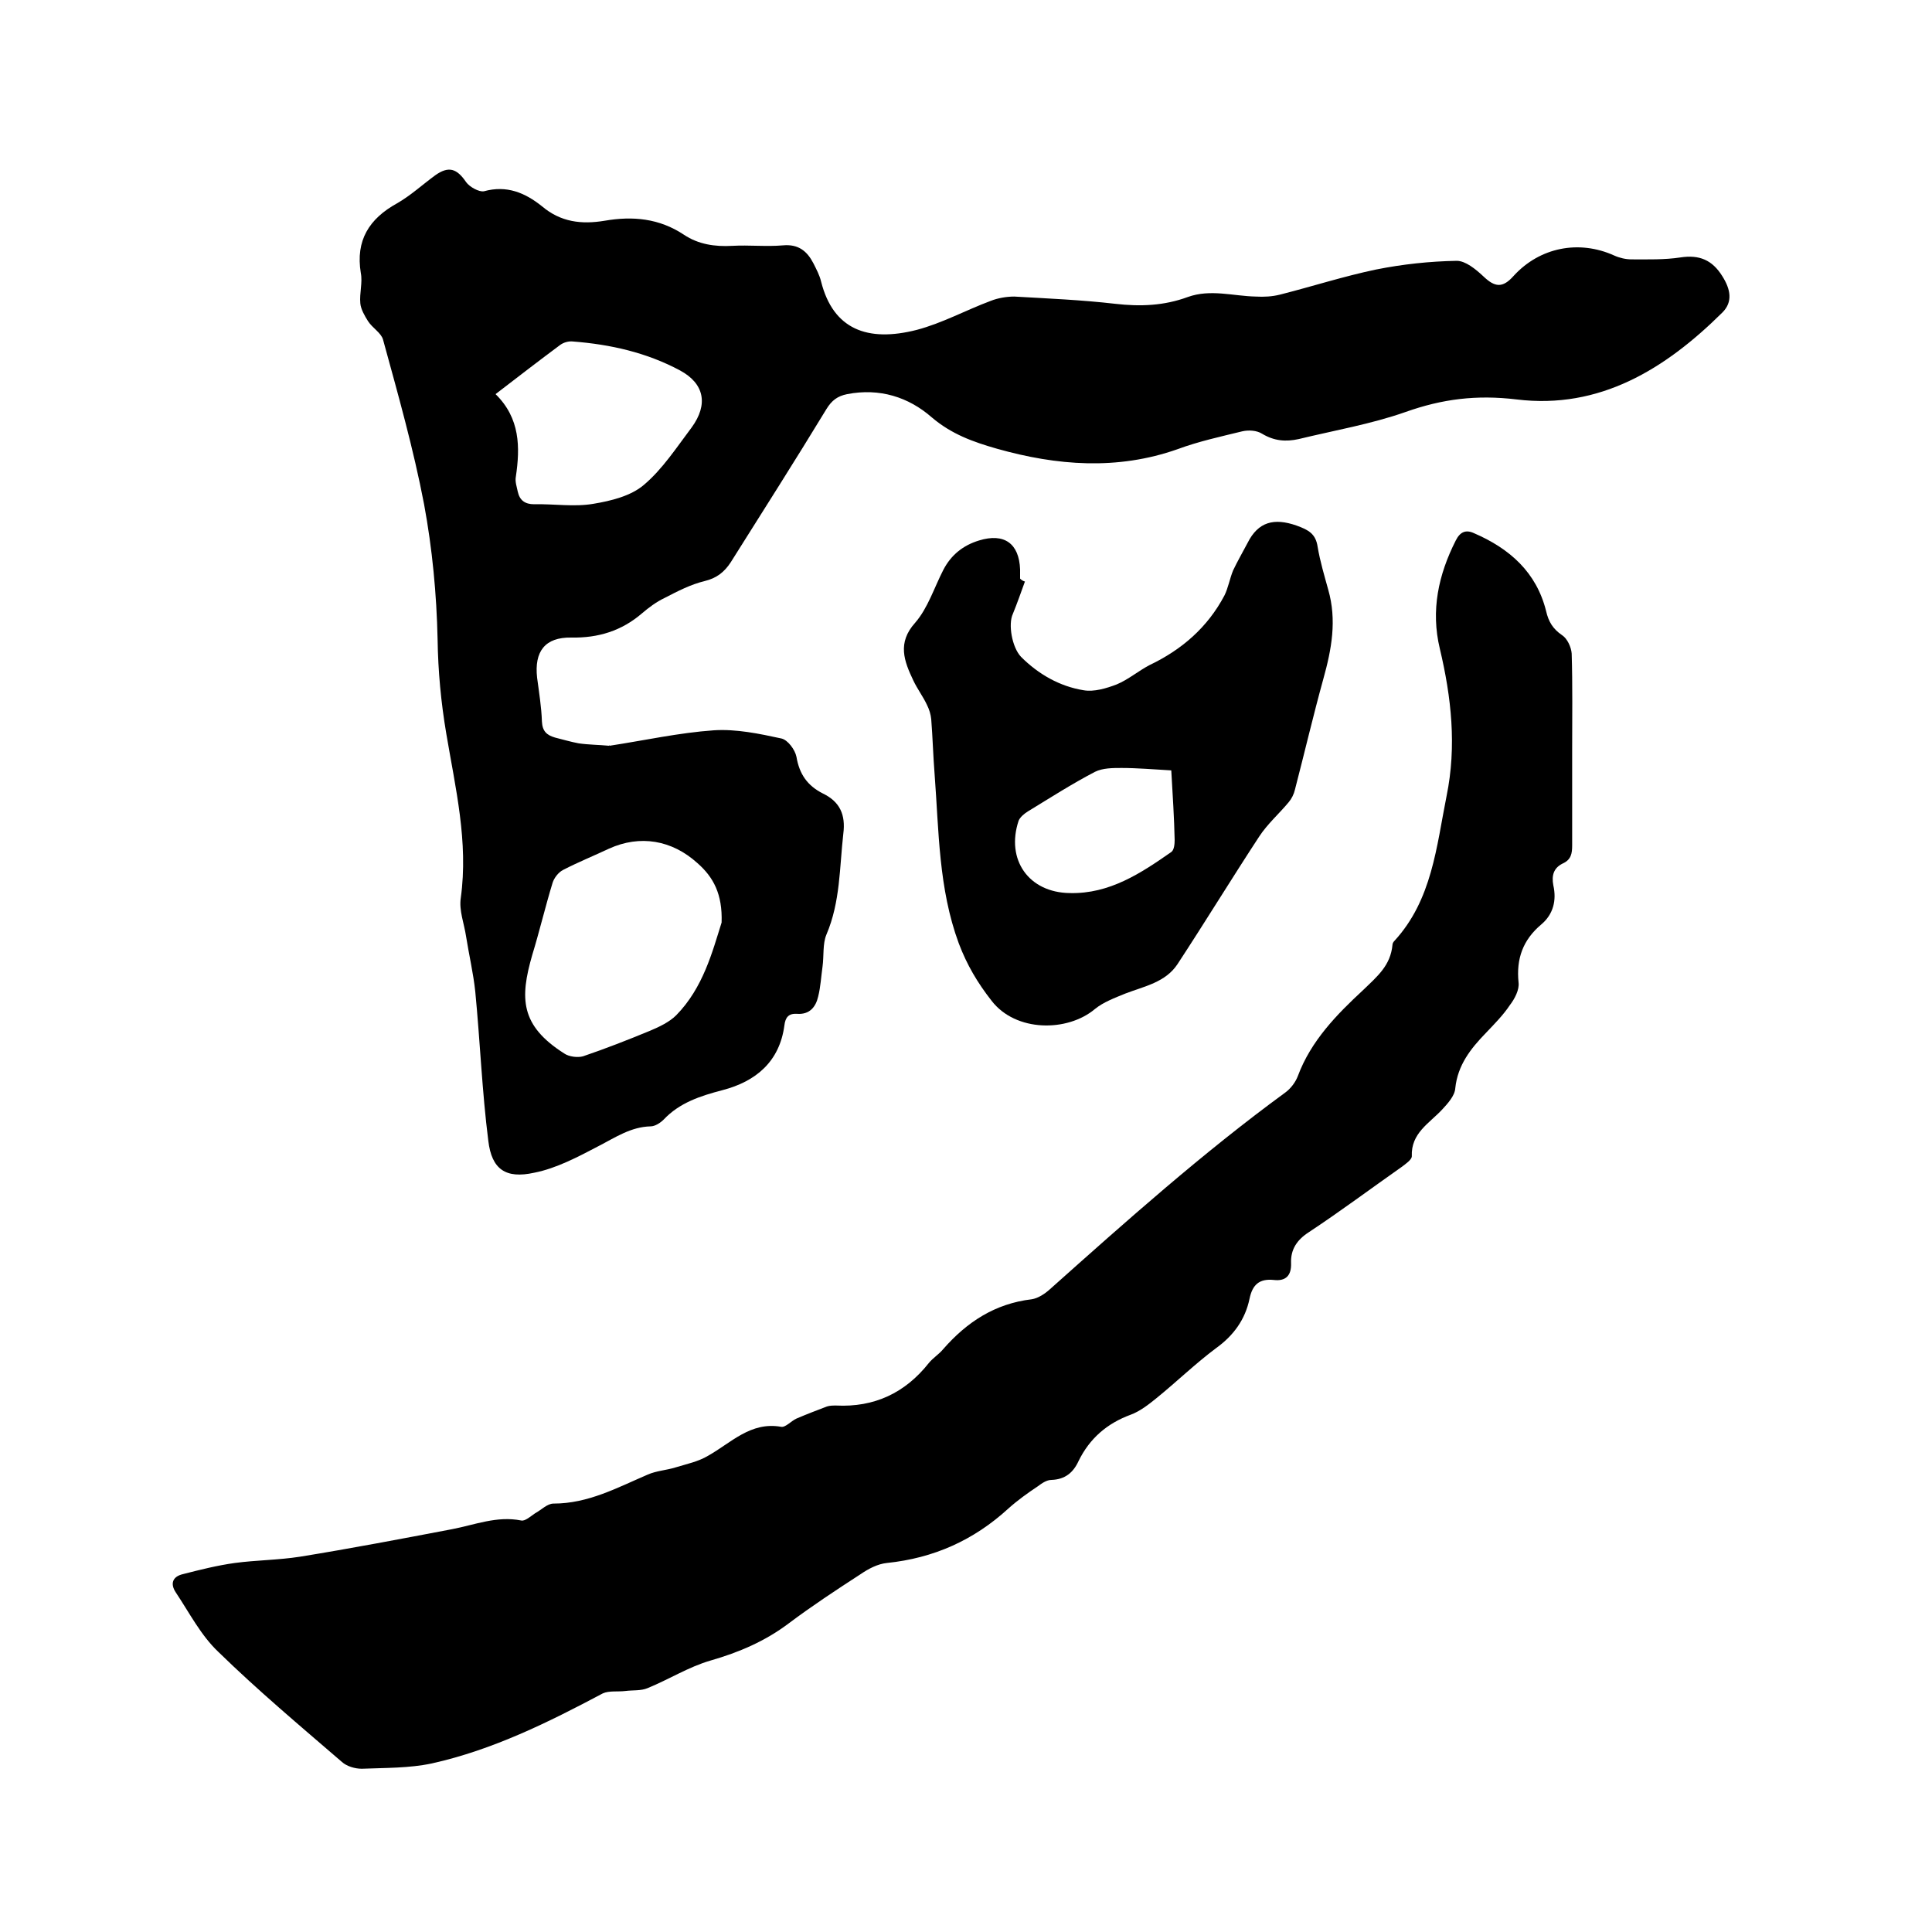 <svg enable-background="new 0 0 400 400" viewBox="0 0 400 400" xmlns="http://www.w3.org/2000/svg"><path d="m126.2 154.4c7.2-1.1 14.4-2.7 21.6-3.2 4.6-.3 9.4.7 14 1.7 1.3.3 2.8 2.3 3.1 3.8.6 3.6 2.3 6 5.5 7.6 3.5 1.7 4.7 4.4 4.2 8.3-.8 7-.6 14.1-3.5 20.9-.8 1.9-.5 4.4-.8 6.6-.3 2.1-.4 4.2-.9 6.2-.5 2.2-1.8 3.8-4.4 3.6-1.7-.1-2.4.7-2.6 2.4-1 7.5-5.9 11.6-12.8 13.4-4.6 1.2-8.9 2.6-12.2 6.1-.7.7-1.8 1.4-2.7 1.4-4.1.1-7.3 2.3-10.8 4.1-4.2 2.2-8.7 4.6-13.3 5.5-5.9 1.3-8.8-.7-9.5-6.6-1.3-10.2-1.7-20.6-2.7-30.9-.4-3.8-1.3-7.6-1.9-11.4-.4-2.7-1.5-5.4-1.1-8 1.6-11.6-1.1-22.7-3-34-1.1-6.5-1.7-12.9-1.8-19.5-.2-9.4-1.1-18.8-2.8-28-2.2-11.5-5.4-22.8-8.5-34.1-.4-1.4-2.2-2.4-3.1-3.8-.7-1.1-1.5-2.5-1.6-3.7-.2-2.1.5-4.3.1-6.3-1.1-6.7 1.7-11.2 7.5-14.4 2.8-1.6 5.3-3.9 7.9-5.8 2.8-2 4.5-1.4 6.4 1.4.7 1 2.7 2.1 3.7 1.9 4.7-1.3 8.5.3 12 3.1 3.9 3.3 8.2 3.8 13 3 5.8-1 11.3-.5 16.4 2.9 3 2 6.4 2.5 10 2.3 3.5-.2 7 .2 10.5-.1 3.2-.3 5 1.2 6.3 3.7.6 1.2 1.3 2.5 1.6 3.8 2.5 9.9 9.6 12.6 19.8 10 5.3-1.4 10.2-4.1 15.3-6 1.5-.6 3.3-.9 4.9-.9 7 .4 14 .7 20.9 1.5 5.2.6 10.1.4 15-1.4 4.7-1.7 9.4-.2 14.1-.1 1.7.1 3.4 0 5-.4 6.7-1.7 13.2-3.8 19.9-5.2 5.5-1.1 11.1-1.7 16.7-1.8 1.8 0 3.9 1.7 5.5 3.2 2.4 2.3 4 2.5 6.3-.1 5.4-5.9 13.5-7.5 20.8-4.2 1.1.5 2.4.8 3.6.8 3.4 0 6.8.1 10.1-.4 3.9-.6 6.6.5 8.7 3.9 1.7 2.7 2.2 5.3 0 7.5-11.8 11.7-25.4 20.1-42.6 18-8.3-1-15.4-.1-23 2.6-7.1 2.5-14.7 3.8-22.1 5.6-2.7.6-5.1.4-7.6-1.1-1.1-.7-2.8-.8-4.1-.5-4.5 1.1-9.1 2.1-13.4 3.7-12.5 4.4-25 3.4-37.4-.1-4.9-1.4-9.4-3-13.5-6.5-4.8-4.2-10.8-6.1-17.5-4.8-2 .4-3.2 1.3-4.3 3.1-6.5 10.7-13.2 21.2-19.8 31.7-1.3 2-2.9 3.3-5.4 3.9-2.9.7-5.6 2.1-8.3 3.5-1.7.8-3.3 2-4.7 3.2-4.2 3.6-9 5.1-14.6 5-5.5-.1-7.7 2.9-7.1 8.3.4 3 .9 6.1 1 9.1.1 2 1 2.8 2.7 3.3 1.6.4 3.3.9 4.9 1.2 2.1.3 4.2.3 6.3.5 0-.2.1-.1.1 0zm23.2 36.6c.2-5.9-1.7-9.4-5-12.3-5.3-4.8-11.9-5.9-18.3-3-3.2 1.5-6.4 2.8-9.5 4.4-1 .5-1.9 1.7-2.2 2.7-1.5 4.9-2.7 10-4.2 14.9-2.6 9-2.5 14.6 6.6 20.4 1 .7 2.8.9 3.9.6 4.7-1.6 9.3-3.4 13.9-5.3 1.9-.8 4-1.8 5.4-3.2 5.6-5.7 7.5-13.2 9.4-19.2zm-46.8-109.4c5.1 5 5.1 11 4.2 17.1-.2 1 .2 2.1.4 3.1.4 1.8 1.5 2.6 3.4 2.6 4.1-.1 8.3.6 12.3-.1 3.6-.6 7.7-1.6 10.4-3.9 3.9-3.3 6.8-7.8 9.9-11.9 3.5-4.8 2.6-9.1-2.4-11.8-6.9-3.7-14.4-5.4-22.2-6-.9-.1-1.9.2-2.6.7-4.3 3.2-8.6 6.5-13.4 10.2z"/><path d="m325.5 155.3v19.7c0 1.7-.2 3-2 3.8-1.8.9-2.3 2.4-1.9 4.5.7 3.1 0 6-2.5 8.1-3.8 3.2-5.2 7.1-4.7 12 .2 1.5-.8 3.4-1.8 4.7-1.4 2.1-3.2 3.9-5 5.8-3.1 3.2-5.8 6.6-6.3 11.4-.1 1.6-1.6 3.2-2.7 4.4-2.7 2.9-6.5 4.9-6.3 9.7 0 .7-1.3 1.6-2.1 2.2-6.4 4.5-12.7 9.2-19.2 13.5-2.5 1.6-3.8 3.6-3.7 6.4.1 2.6-1.1 3.8-3.6 3.5-3-.3-4.4 1-5 3.9-.9 4.3-3.3 7.6-6.9 10.2-4.3 3.2-8.2 7-12.4 10.4-1.6 1.3-3.4 2.7-5.3 3.4-4.9 1.8-8.5 4.9-10.8 9.6-1.1 2.4-2.8 3.8-5.6 3.9-1 0-2 .7-2.8 1.3-2.1 1.4-4.2 2.9-6.1 4.6-7.2 6.6-15.5 10.3-25.2 11.3-1.9.2-3.8 1.2-5.4 2.3-5.1 3.3-10.1 6.6-14.9 10.2-4.9 3.7-10.3 6-16.2 7.7-4.5 1.3-8.6 3.9-13 5.7-1.4.6-3.1.4-4.6.6-1.6.2-3.4-.1-4.7.5-11.3 6-22.8 11.7-35.4 14.5-4.7 1-9.6.9-14.5 1.1-1.4 0-3.1-.5-4.1-1.4-8.7-7.5-17.4-14.8-25.6-22.8-3.6-3.4-6-8.1-8.8-12.3-1.2-1.8-.7-3.3 1.5-3.8 3.5-.9 7.1-1.8 10.7-2.3 4.5-.6 9-.6 13.5-1.3 10.5-1.7 21-3.7 31.5-5.7 4.7-.9 9.3-2.8 14.3-1.8.8.2 2-.9 2.9-1.5 1.3-.7 2.5-2 3.8-2 7.2 0 13.2-3.3 19.5-6 1.8-.8 3.9-.9 5.8-1.5 2.3-.7 4.7-1.2 6.7-2.4 4.8-2.7 8.8-7.1 15.1-6 .9.2 2.1-1.2 3.2-1.7 2.1-.9 4.2-1.7 6.3-2.5.6-.2 1.3-.2 1.9-.2 7.9.4 14.3-2.6 19.2-8.8.9-1.1 2.1-1.8 3-2.9 4.9-5.6 10.7-9.4 18.3-10.3 1.3-.2 2.7-1.1 3.8-2.1 15.8-14.1 31.6-28.2 48.7-40.7 1.1-.8 2.1-2.1 2.6-3.4 2.7-7.3 8.1-12.8 13.5-17.8 3-2.9 5.7-5.1 6.1-9.4 0-.3.2-.6.4-.8 7.8-8.5 8.7-19.5 10.8-30 2.1-10.3 1-20.4-1.4-30.5-1.9-7.9-.3-15.3 3.3-22.4.9-1.8 2.1-2.3 3.8-1.5 7.4 3.2 12.9 8.1 14.9 16.1.5 2.2 1.4 3.7 3.3 5 1.1.7 1.9 2.5 2 3.8.2 6.6.1 13.3.1 20z"/><path d="m212.2 120.4c-.8 2.2-1.6 4.5-2.5 6.7-1 2.1-.2 6.9 1.7 8.9 3.6 3.6 8 6.1 12.9 6.9 2.2.4 4.8-.4 6.9-1.2 2.4-1 4.5-2.8 6.8-4 6.7-3.2 12-7.8 15.5-14.4.8-1.6 1.1-3.5 1.8-5.2.9-1.9 2-3.8 3-5.7 2.2-4.4 5.5-5.2 10.1-3.6 2.5.9 4 1.7 4.4 4.4.5 3 1.4 6 2.2 8.9 1.8 6.3.7 12.3-1 18.4-2.1 7.6-3.9 15.3-5.9 23-.2.9-.7 1.9-1.3 2.6-2 2.4-4.4 4.5-6.1 7.1-5.7 8.7-11.2 17.7-16.9 26.4-2.5 3.8-6.9 4.6-10.8 6.1-2.2.9-4.6 1.8-6.3 3.2-5.7 4.8-16.4 4.8-21.4-1.7-2.9-3.7-5.1-7.4-6.8-11.9-4.2-11.4-4.1-23.2-5-35-.3-3.8-.4-7.6-.7-11.4-.1-1-.4-2-.9-3-.8-1.7-2-3.3-2.8-5-1.9-4-3.4-7.8.4-12 2.6-3 3.9-7.2 5.8-10.9 1.6-3.1 4.1-5.1 7.4-6.1 5.2-1.6 8.3.6 8.5 6v1.9c.4.4.7.5 1 .6zm30.3 39.1c-3.6-.2-7-.5-10.3-.5-1.8 0-3.9 0-5.5.8-4.8 2.5-9.3 5.4-13.9 8.2-.8.5-1.6 1.2-1.9 1.9-2.7 8.1 2.1 14.9 10.6 15 8.2.2 14.7-4.1 21-8.5.6-.4.7-1.7.7-2.5-.1-4.6-.4-9.2-.7-14.4z"/></svg>